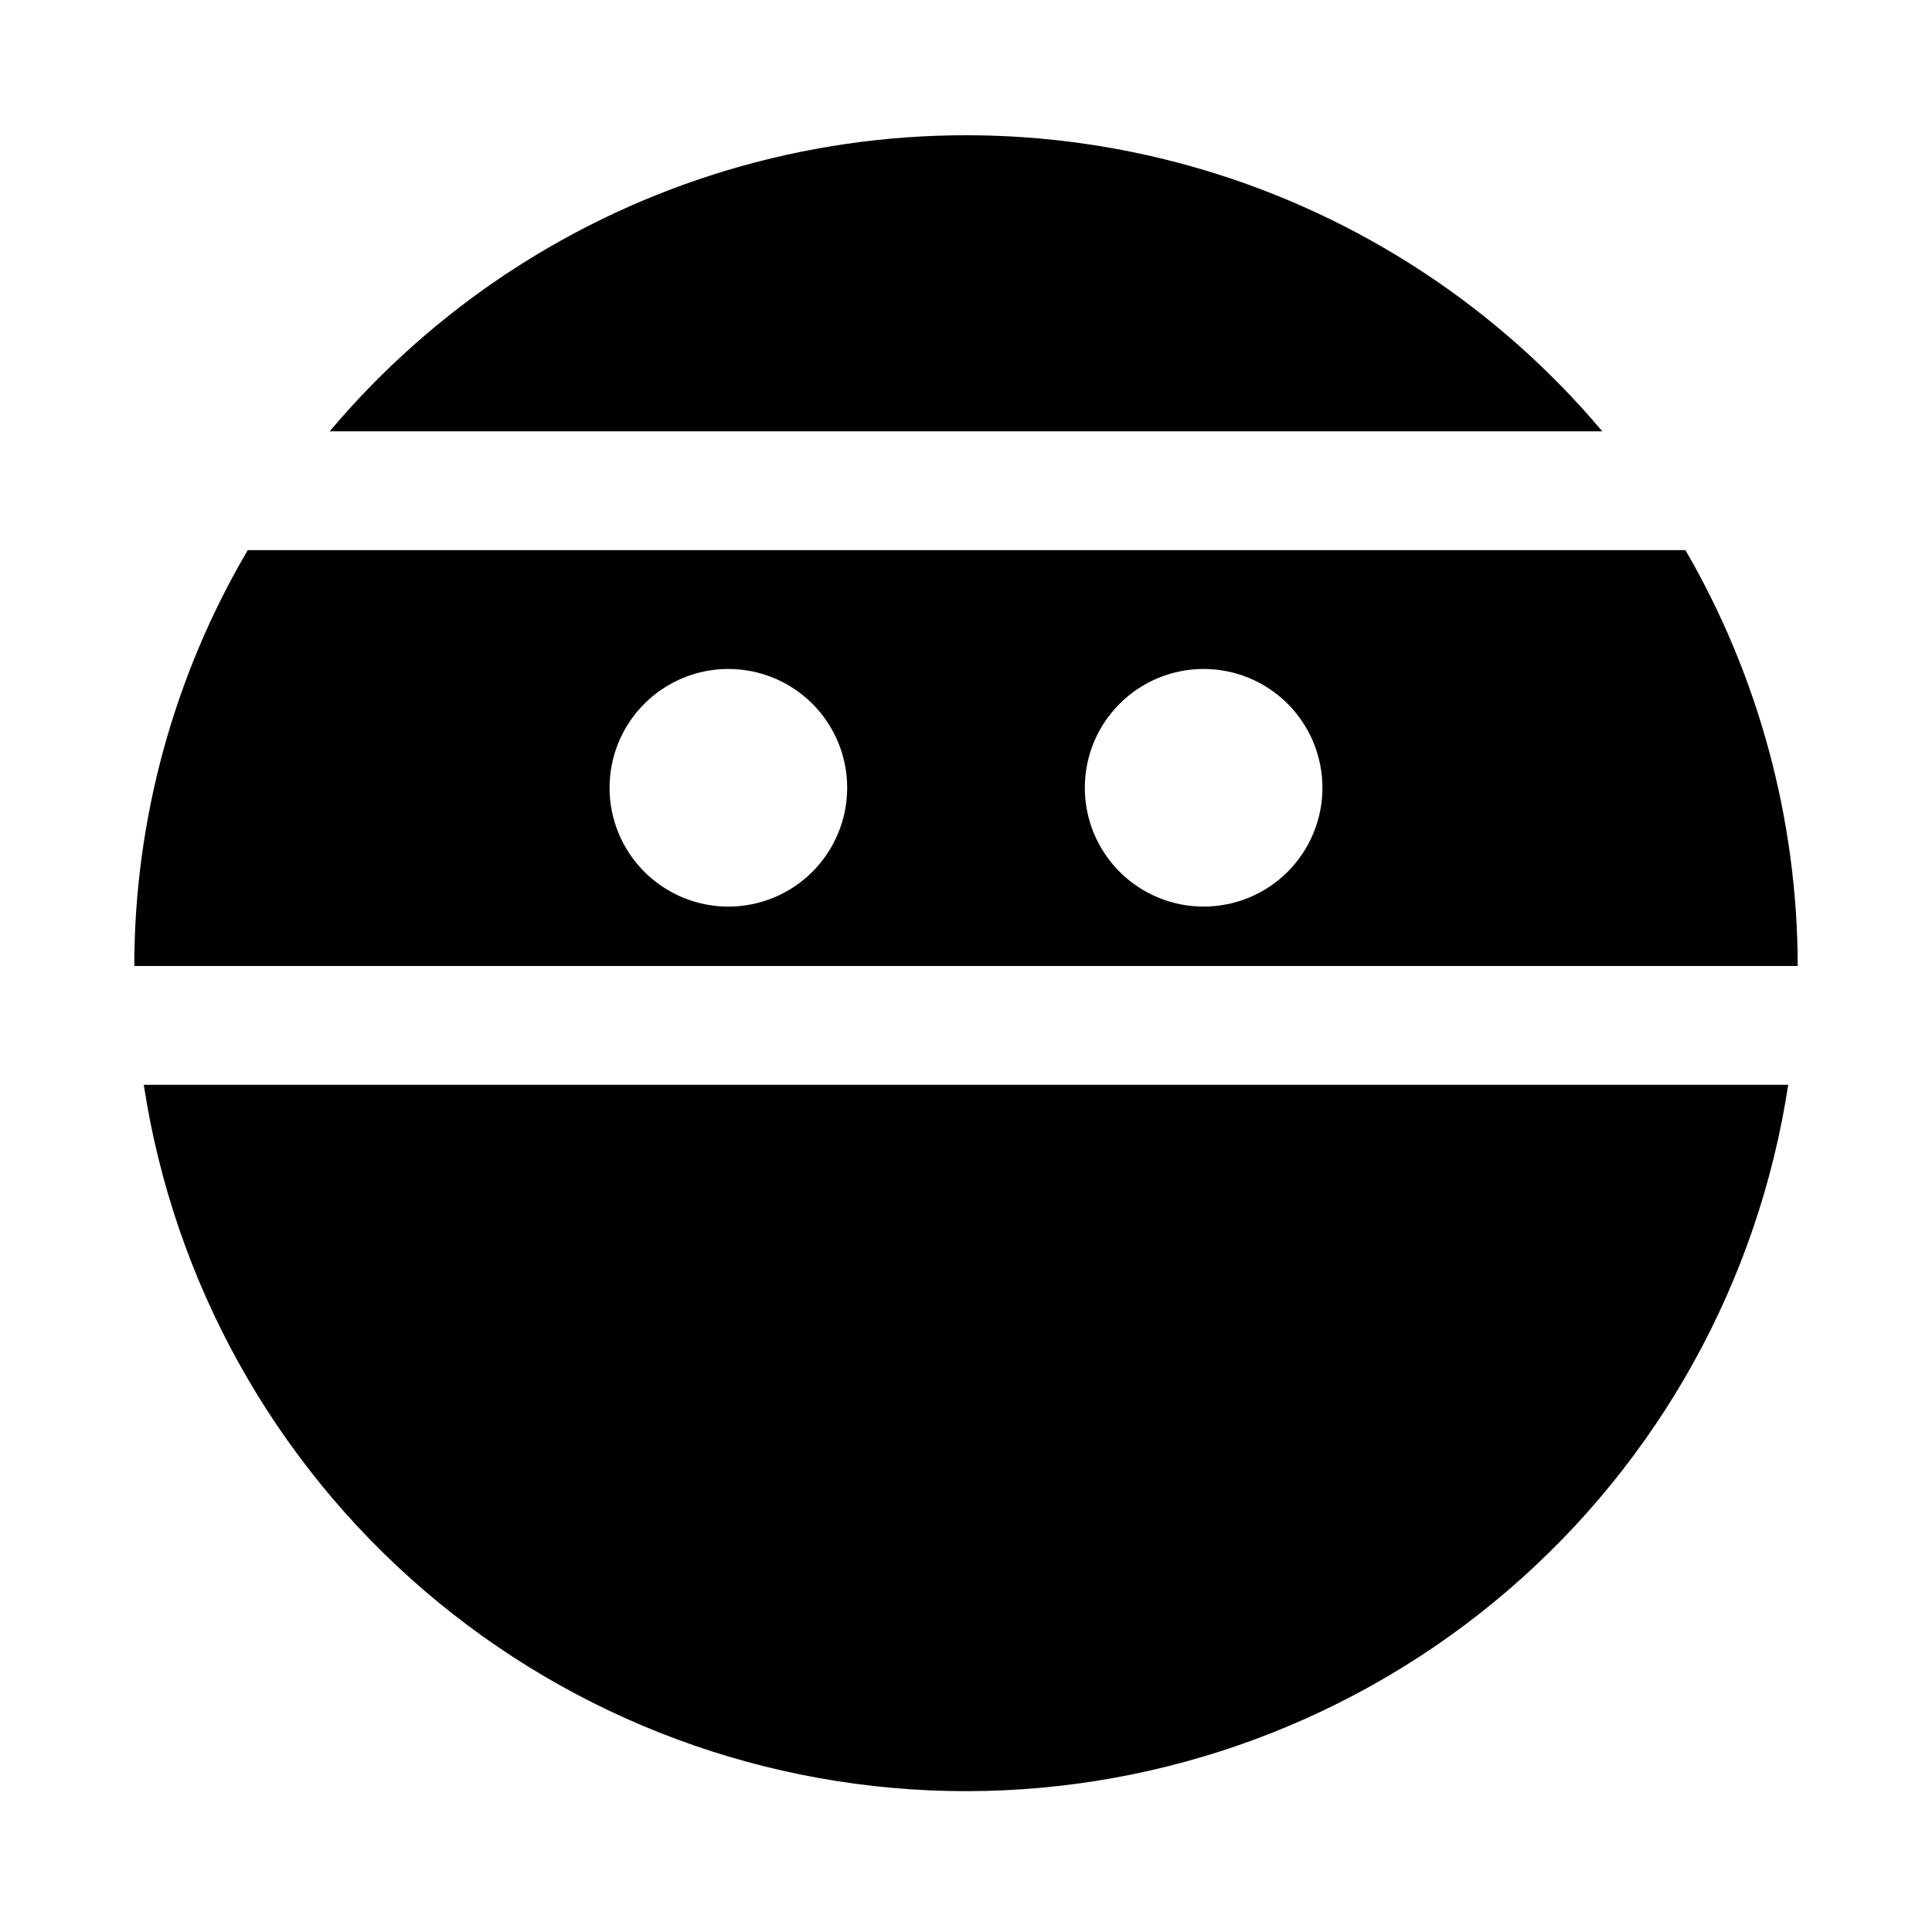 <?xml version="1.0" encoding="UTF-8"?>
<!-- Uploaded to: ICON Repo, www.svgrepo.com, Generator: ICON Repo Mixer Tools -->
<svg fill="#000000" width="800px" height="800px" version="1.1" viewBox="144 144 512 512" xmlns="http://www.w3.org/2000/svg">
 <path d="m231.38 258.3c27.672-32.867 64.348-56.934 105.52-69.234 41.168-12.301 85.035-12.301 126.2 0 41.168 12.301 77.844 36.367 105.52 69.234zm-49.277 173.19c7.945 52.098 34.293 99.621 74.266 133.96 39.977 34.34 90.93 53.223 143.63 53.223 52.699 0 103.65-18.883 143.63-53.223 39.977-34.344 66.324-81.867 74.266-133.96zm438.31-31.488h-440.83c0.051-38.758 10.43-76.797 30.07-110.21h381.01c19.422 33.488 29.688 71.496 29.754 110.21zm-251.9-47.234c0-8.352-3.32-16.359-9.223-22.266-5.906-5.902-13.914-9.223-22.266-9.223-8.352 0-16.363 3.32-22.266 9.223-5.906 5.906-9.223 13.914-9.223 22.266s3.316 16.359 9.223 22.266c5.902 5.906 13.914 9.223 22.266 9.223 8.352 0 16.359-3.316 22.266-9.223 5.902-5.906 9.223-13.914 9.223-22.266zm125.95 0h-0.004c0-8.352-3.316-16.359-9.223-22.266-5.902-5.902-13.914-9.223-22.262-9.223-8.352 0-16.363 3.32-22.266 9.223-5.906 5.906-9.223 13.914-9.223 22.266s3.316 16.359 9.223 22.266c5.902 5.906 13.914 9.223 22.266 9.223 8.348 0 16.359-3.316 22.262-9.223 5.906-5.906 9.223-13.914 9.223-22.266z"/>
</svg>